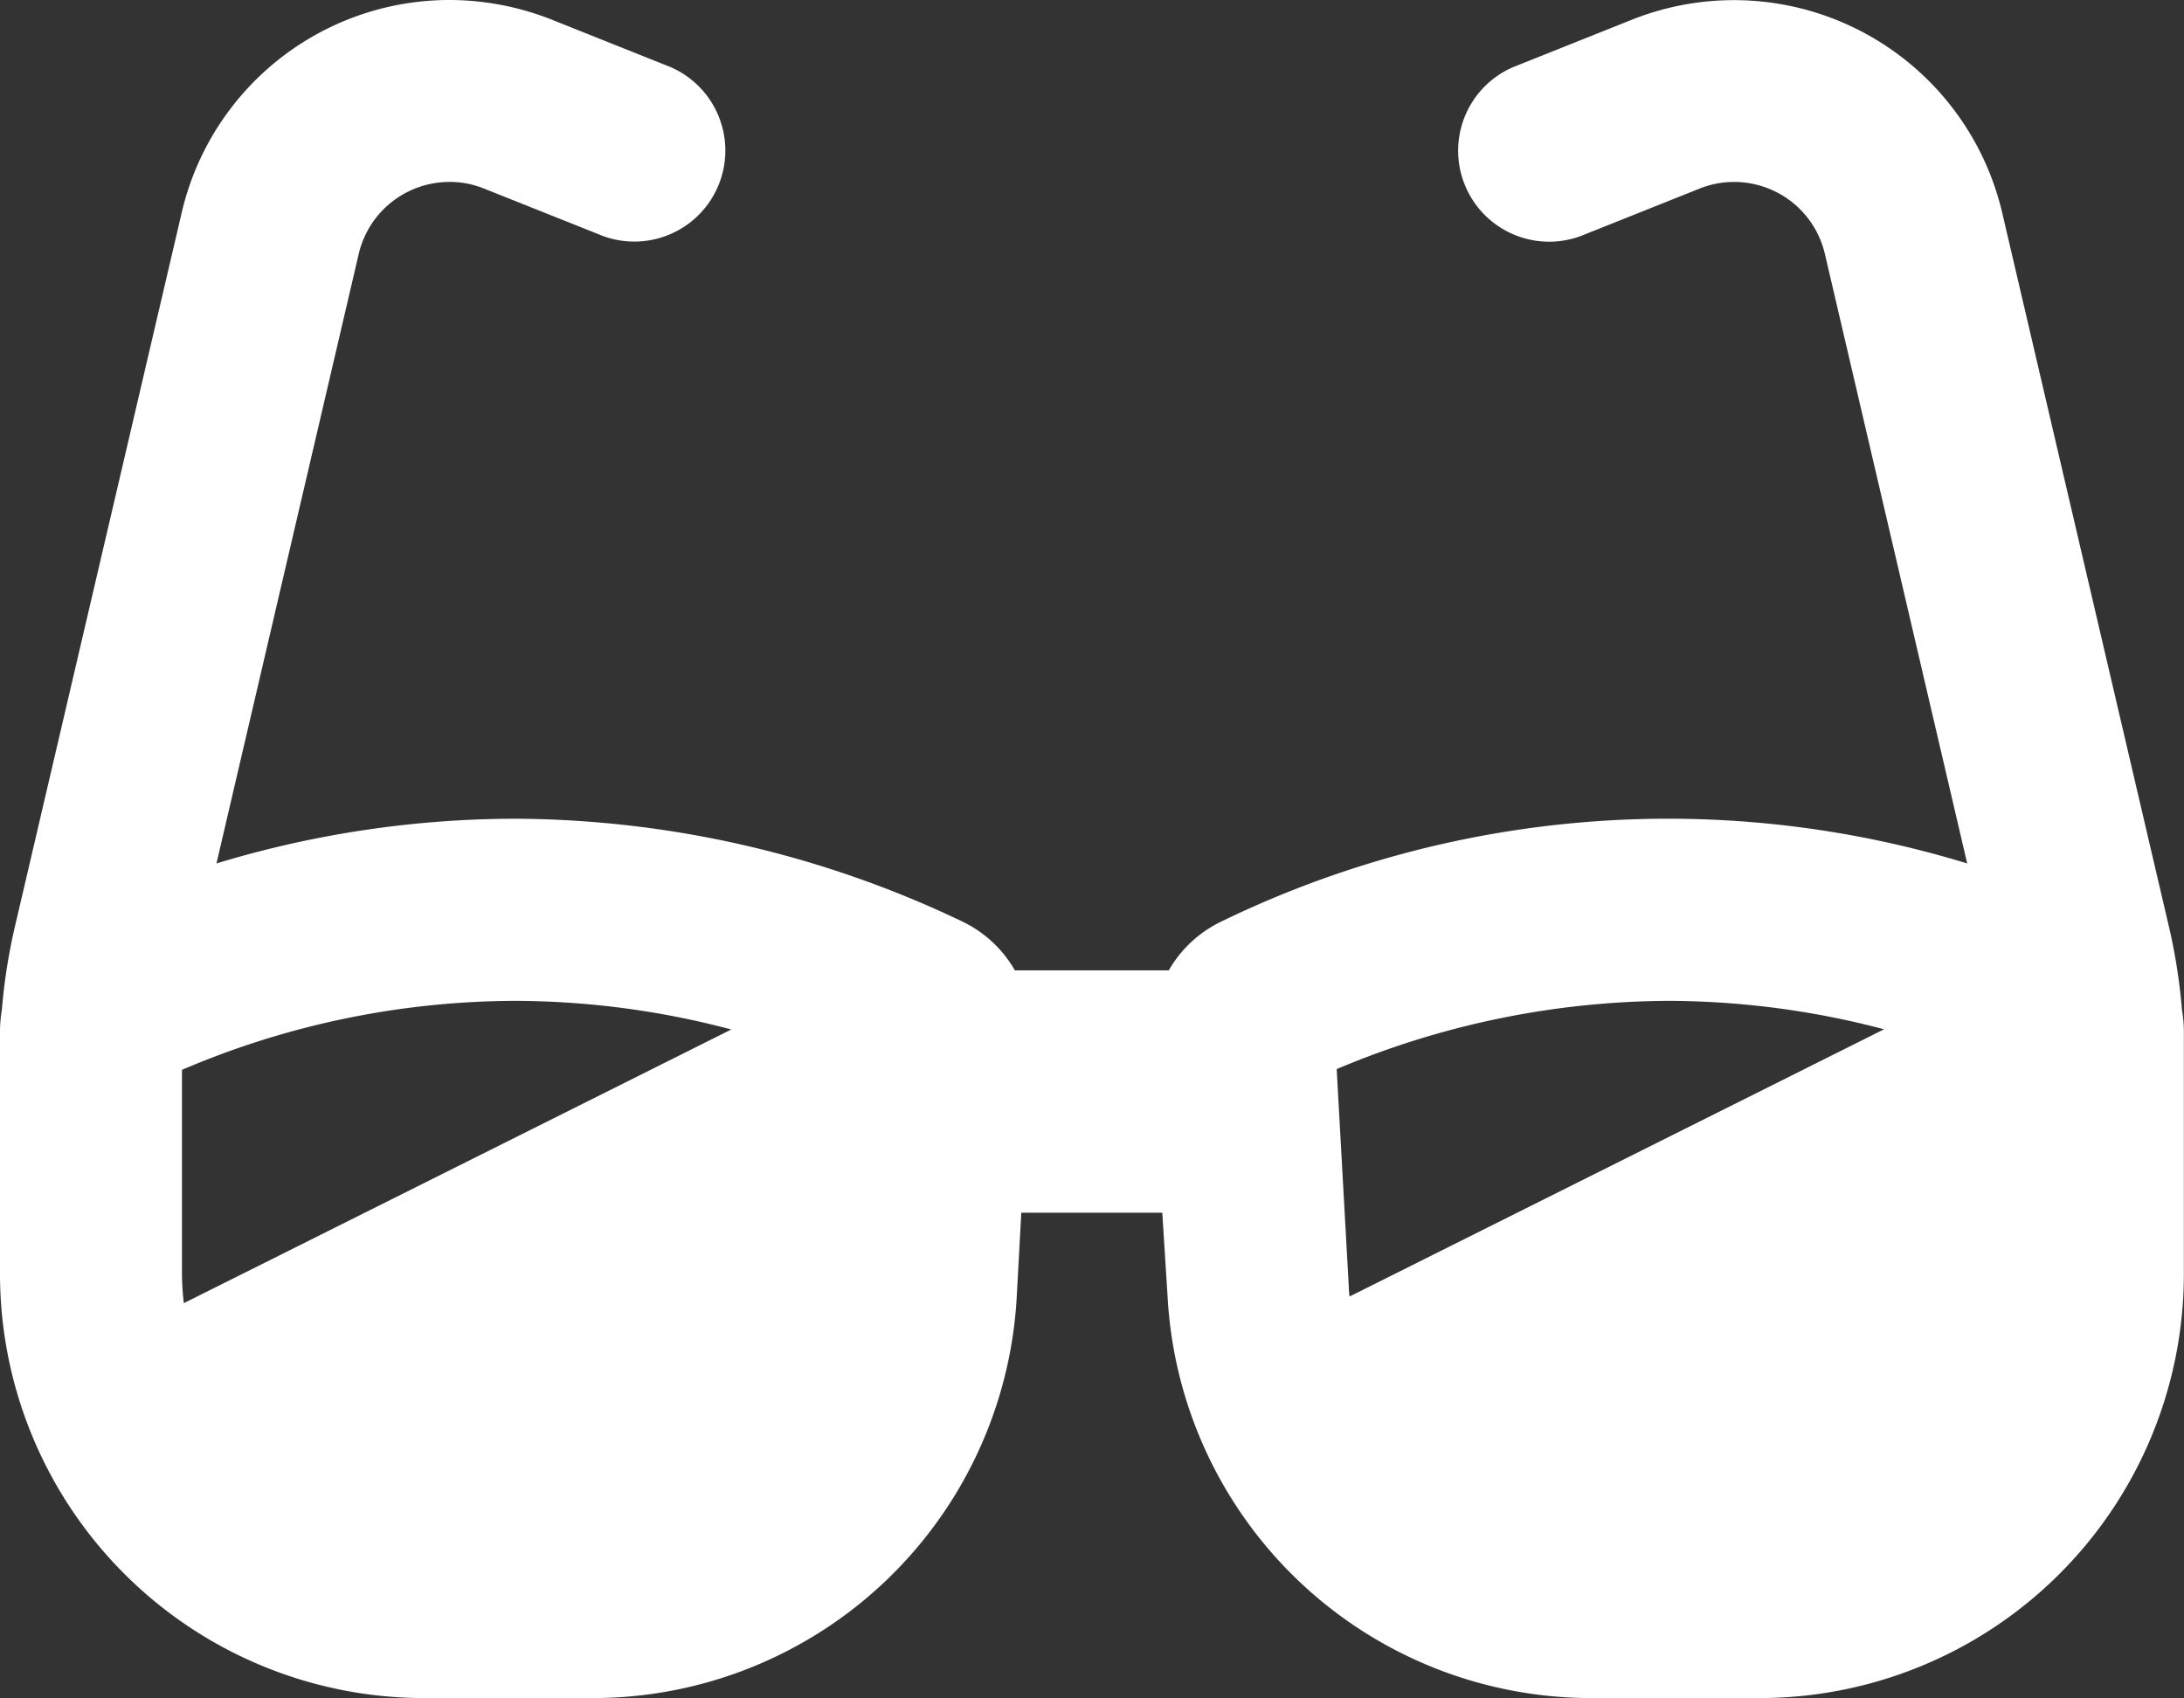 <svg xmlns="http://www.w3.org/2000/svg" width="51.708" height="40.21" viewBox="0 0 51.708 40.21">
  <rect x="0" y="0" width="51.708" height="40.21" fill="#333333" stroke="none"/>
  <path id="sunglasses-regular" d="M10.645,36.308a2.208,2.208,0,0,0-2.154,1.714L5.125,52.446a24.444,24.444,0,0,1,7.055-1.059,24.746,24.746,0,0,1,10.636,2.45,2.861,2.861,0,0,1,1.212,1.14h3.644a2.861,2.861,0,0,1,1.212-1.14,24.2,24.2,0,0,1,17.691-1.391L43.208,38.023a2.207,2.207,0,0,0-2.98-1.553l-2.809,1.122a2.155,2.155,0,0,1-1.6-4l2.809-1.122a6.525,6.525,0,0,1,8.778,4.577l3.94,16.874a13.538,13.538,0,0,1,.314,1.993,3.079,3.079,0,0,1,.045.5v5.744A10.047,10.047,0,0,1,41.655,72.21H37.679a10.051,10.051,0,0,1-10.035-9.5l-.126-1.993H24.18l-.108,1.993a10.053,10.053,0,0,1-10.044,9.5H10.053A10.048,10.048,0,0,1,0,62.158V56.413A3.283,3.283,0,0,1,.045,55.9a13.609,13.609,0,0,1,.314-1.984L4.3,37.044A6.51,6.51,0,0,1,10.645,32a6.61,6.61,0,0,1,2.423.467l2.809,1.122a2.155,2.155,0,0,1-1.6,4L11.471,36.47A2.149,2.149,0,0,0,10.645,36.308ZM4.308,60.722v1.436a6.11,6.11,0,0,0,.045.7l12.961-6.48A20.127,20.127,0,0,0,12.18,55.7a20.169,20.169,0,0,0-7.872,1.634ZM39.519,55.7a20.38,20.38,0,0,0-7.872,1.616l.287,5.161a1.889,1.889,0,0,0,.018.224l12.655-6.328A20.174,20.174,0,0,0,39.519,55.7Z" transform="translate(0 -32)" fill="#fff"/>
</svg>
